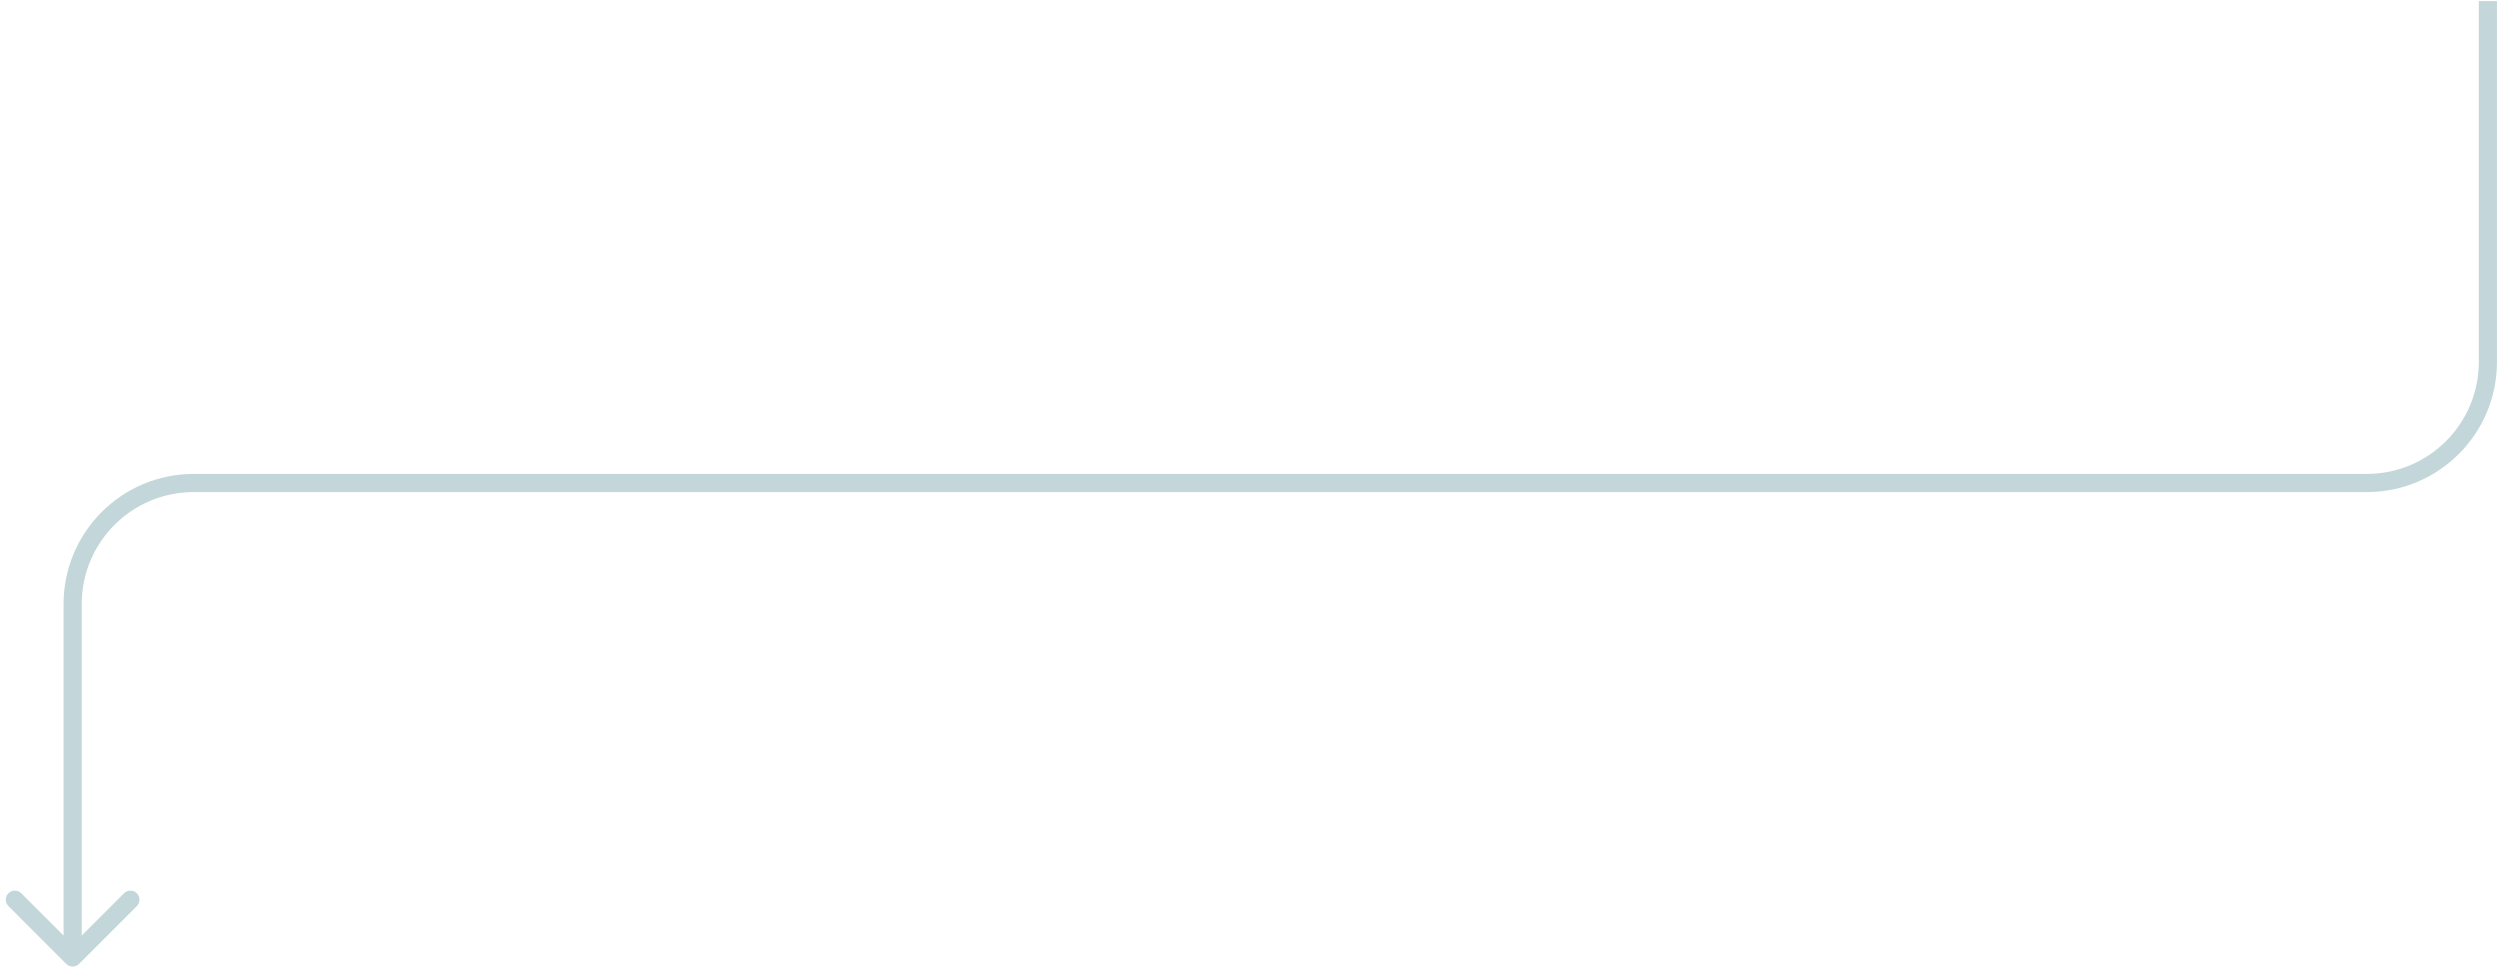 <svg width="413" height="160" viewBox="0 0 413 160" fill="none" xmlns="http://www.w3.org/2000/svg">
<path d="M10.939 159.234C11.525 159.819 12.475 159.819 13.061 159.234L22.607 149.688C23.192 149.102 23.192 148.152 22.607 147.566C22.021 146.98 21.071 146.98 20.485 147.566L12 156.052L3.515 147.566C2.929 146.98 1.979 146.98 1.393 147.566C0.808 148.152 0.808 149.102 1.393 149.688L10.939 159.234ZM409.5 0.173V59.79H412.5V0.173H409.5ZM391 78.29H32V81.29H391V78.29ZM10.5 99.79V158.173H13.5V99.79H10.5ZM32 78.29C20.126 78.29 10.5 87.916 10.5 99.79H13.5C13.5 89.573 21.783 81.29 32 81.29V78.29ZM409.5 59.79C409.5 70.007 401.217 78.29 391 78.29V81.29C402.874 81.29 412.5 71.664 412.5 59.79H409.5Z" fill="#C3D7DB"/>
</svg>
